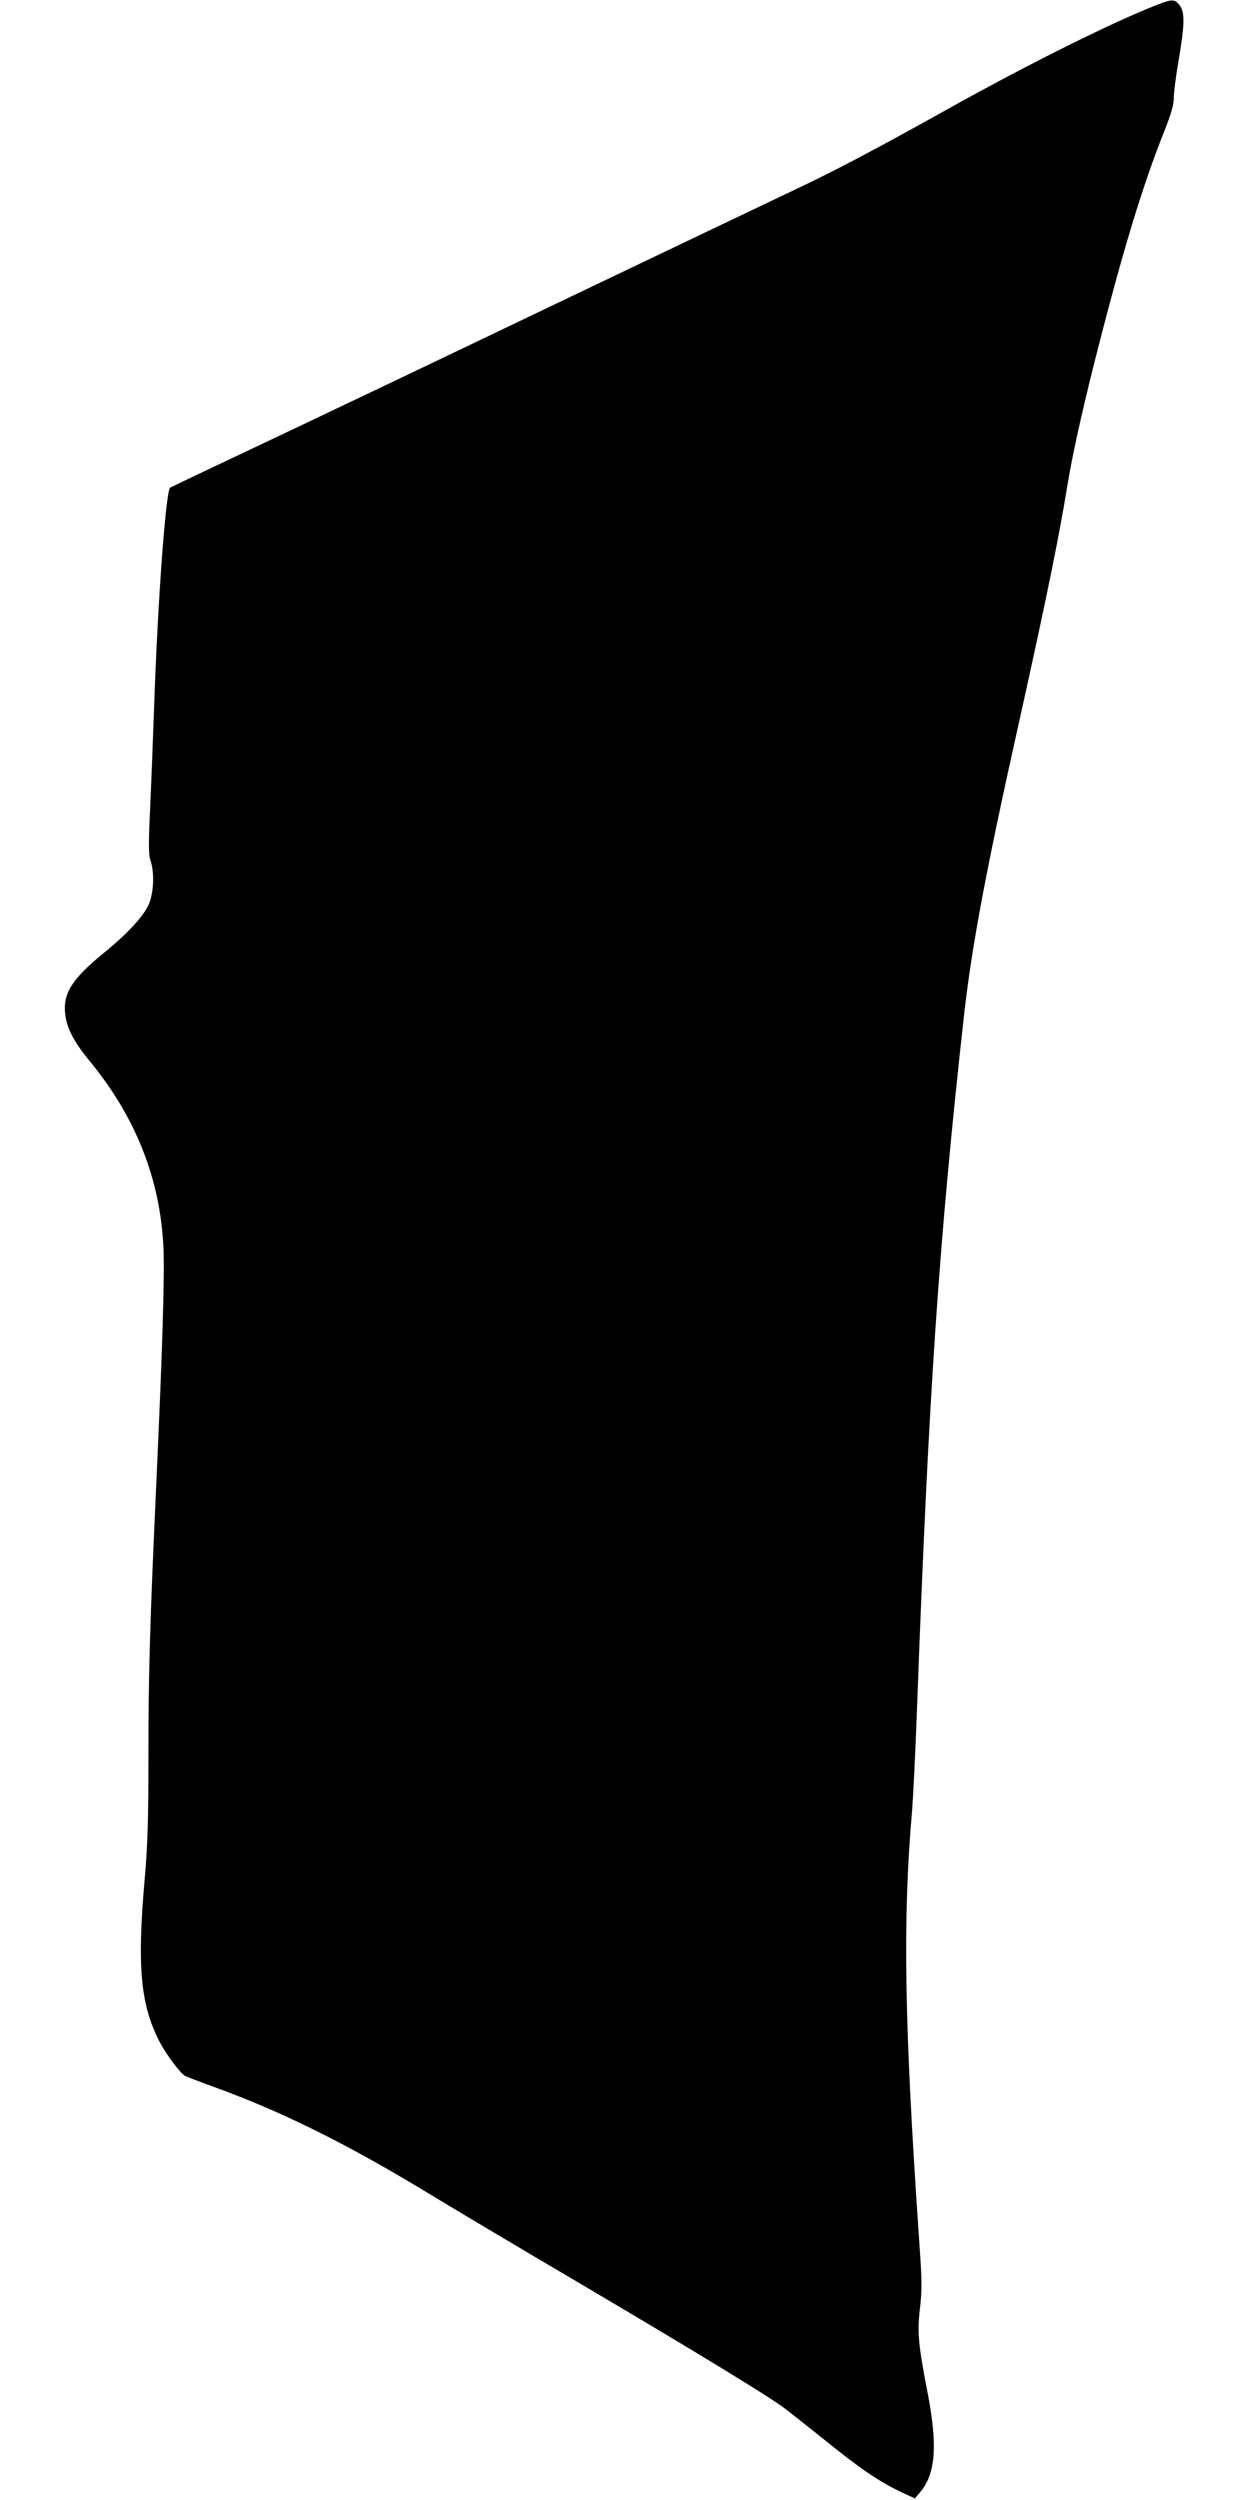 <?xml version="1.0" standalone="no"?>
<!DOCTYPE svg PUBLIC "-//W3C//DTD SVG 20010904//EN"
 "http://www.w3.org/TR/2001/REC-SVG-20010904/DTD/svg10.dtd">
<svg version="1.0" xmlns="http://www.w3.org/2000/svg"
 width="640pt" height="1280pt" viewBox="0 0 640 1280"
 preserveAspectRatio="xMidYMid meet">
<g transform="translate(0,1280) scale(0.1,-0.1)"
fill="#000000" stroke="none">
<path d="M5950 12785 c-212 -78 -667 -303 -1095 -542 -387 -216 -593 -324
-810 -426 -110 -52 -679 -324 -1265 -604 -586 -281 -1254 -599 -1485 -708
-231 -109 -422 -200 -424 -202 -22 -17 -63 -578 -81 -1098 -6 -165 -15 -406
-21 -537 -9 -190 -9 -244 2 -275 21 -63 16 -170 -11 -227 -30 -63 -110 -149
-232 -248 -160 -131 -207 -206 -194 -311 8 -72 45 -142 123 -237 238 -288 364
-608 380 -960 6 -143 -5 -516 -37 -1210 -33 -724 -40 -967 -40 -1393 0 -325
-4 -459 -20 -637 -38 -438 -21 -631 75 -820 32 -63 108 -166 133 -179 10 -5
76 -30 147 -56 340 -123 668 -285 1069 -527 154 -94 506 -303 781 -465 624
-368 992 -593 1070 -652 33 -25 129 -101 214 -169 174 -141 273 -208 380 -259
l75 -35 28 33 c78 93 89 237 39 499 -50 258 -55 318 -41 440 11 92 11 144 -4
351 -76 1107 -85 1642 -36 2199 5 63 17 297 25 520 60 1624 112 2389 240 3545
40 358 114 754 285 1519 137 618 201 929 246 1206 23 141 68 346 130 595 144
572 248 919 365 1213 35 88 49 136 49 172 0 27 11 114 25 194 31 182 32 244 4
280 -22 28 -36 30 -89 11z"/>
</g>
</svg>
